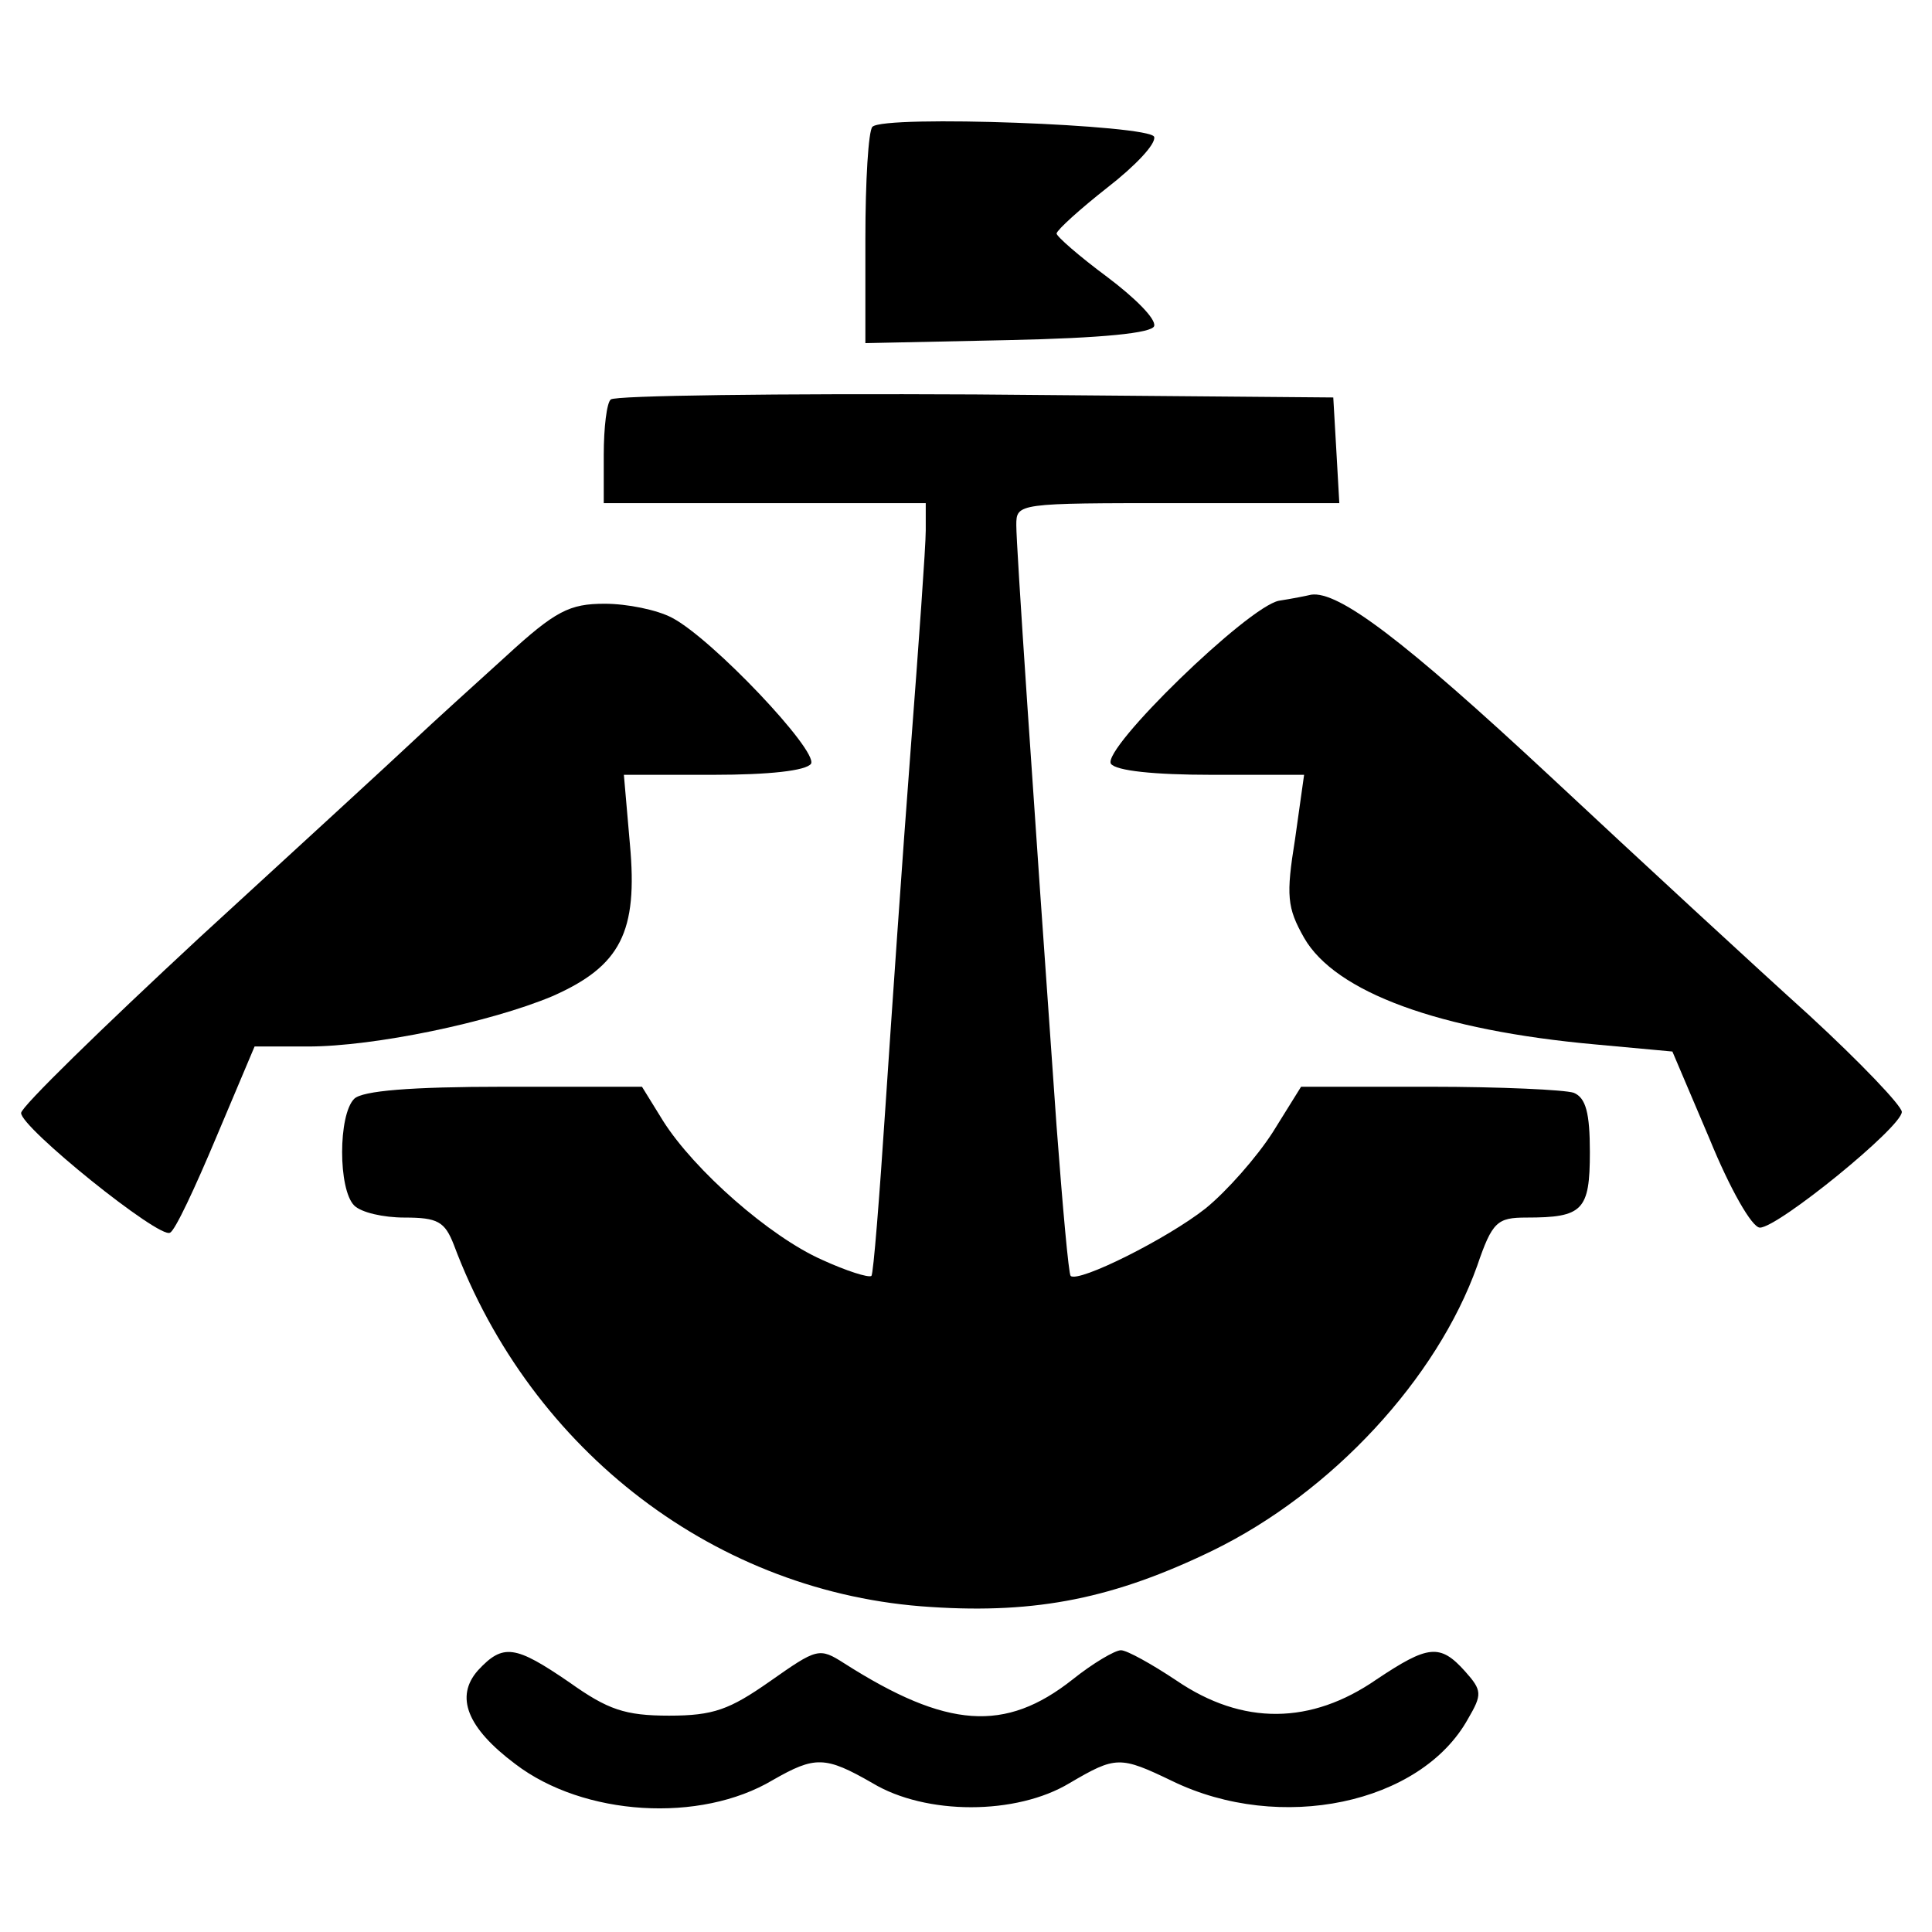 <?xml version="1.0" standalone="no"?>
<!DOCTYPE svg PUBLIC "-//W3C//DTD SVG 20010904//EN"
 "http://www.w3.org/TR/2001/REC-SVG-20010904/DTD/svg10.dtd">
<svg version="1.0" xmlns="http://www.w3.org/2000/svg"
 width="192pt" height="192pt" viewBox="0 0 192 192"
 preserveAspectRatio="xMidYMid meet">
<g transform="translate(0,192) scale(0.1,-0.1)"
fill="#000000" stroke="none">
<path d="M867 1794 c-4 -4 -7 -54 -7 -111 l0 -104 142 3 c94 2 143 7 145 14 2
7 -19 28 -47 49 -27 20 -50 40 -50 43 1 4 23 24 51 46 27 21 48 43 46 50 -4
12 -268 22 -280 10z"/>
<path d="M607 1523 c-4 -3 -7 -28 -7 -55 l0 -48 160 0 160 0 0 -27 c0 -16 -7
-113 -15 -218 -8 -104 -19 -264 -25 -354 -6 -91 -12 -167 -14 -169 -3 -2 -25
5 -49 16 -52 23 -127 89 -158 138 l-21 34 -137 0 c-93 0 -141 -4 -149 -12 -16
-16 -16 -90 0 -106 7 -7 29 -12 50 -12 33 0 40 -4 49 -27 77 -206 262 -347
474 -360 106 -7 183 9 280 56 119 58 223 171 263 283 15 44 20 48 49 48 56 0
63 7 63 65 0 39 -4 54 -16 59 -9 3 -73 6 -143 6 l-128 0 -28 -45 c-16 -25 -46
-59 -67 -76 -38 -30 -126 -74 -134 -67 -2 2 -8 69 -14 149 -24 339 -40 576
-40 597 0 22 1 22 161 22 l160 0 -3 53 -3 52 -356 3 c-195 1 -358 -1 -362 -5z"/>
<path d="M1271 1323 c-31 -6 -176 -147 -167 -162 5 -7 43 -11 100 -11 l92 0
-9 -64 c-9 -56 -8 -68 9 -98 31 -54 134 -92 290 -106 l76 -7 37 -87 c20 -49
42 -88 50 -88 18 0 141 100 141 115 0 6 -41 49 -92 96 -51 46 -167 153 -258
238 -145 135 -210 184 -237 180 -4 -1 -19 -4 -32 -6z"/>
<path d="M503 1268 c-32 -29 -74 -67 -93 -85 -19 -18 -115 -106 -212 -195 -97
-90 -177 -168 -177 -174 -1 -14 138 -126 148 -119 5 2 25 45 46 95 l38 90 53
0 c66 0 181 24 243 50 68 30 85 64 77 151 l-6 69 89 0 c55 0 92 4 97 11 7 13
-98 124 -138 145 -15 8 -45 14 -67 14 -35 0 -49 -7 -98 -52z"/>
<path d="M475 260 c-23 -26 -11 -57 37 -93 68 -52 184 -59 256 -16 42 24 52
24 99 -3 53 -32 143 -32 196 0 46 27 50 27 102 2 107 -52 247 -23 294 62 14
24 14 28 -3 47 -25 28 -37 26 -88 -8 -65 -45 -133 -46 -199 -1 -24 16 -49 30
-55 30 -6 0 -28 -13 -48 -29 -67 -53 -125 -49 -227 16 -25 16 -27 15 -74 -18
-40 -28 -56 -34 -100 -34 -44 0 -61 6 -99 33 -54 37 -66 39 -91 12z"/>
</g>
</svg>
